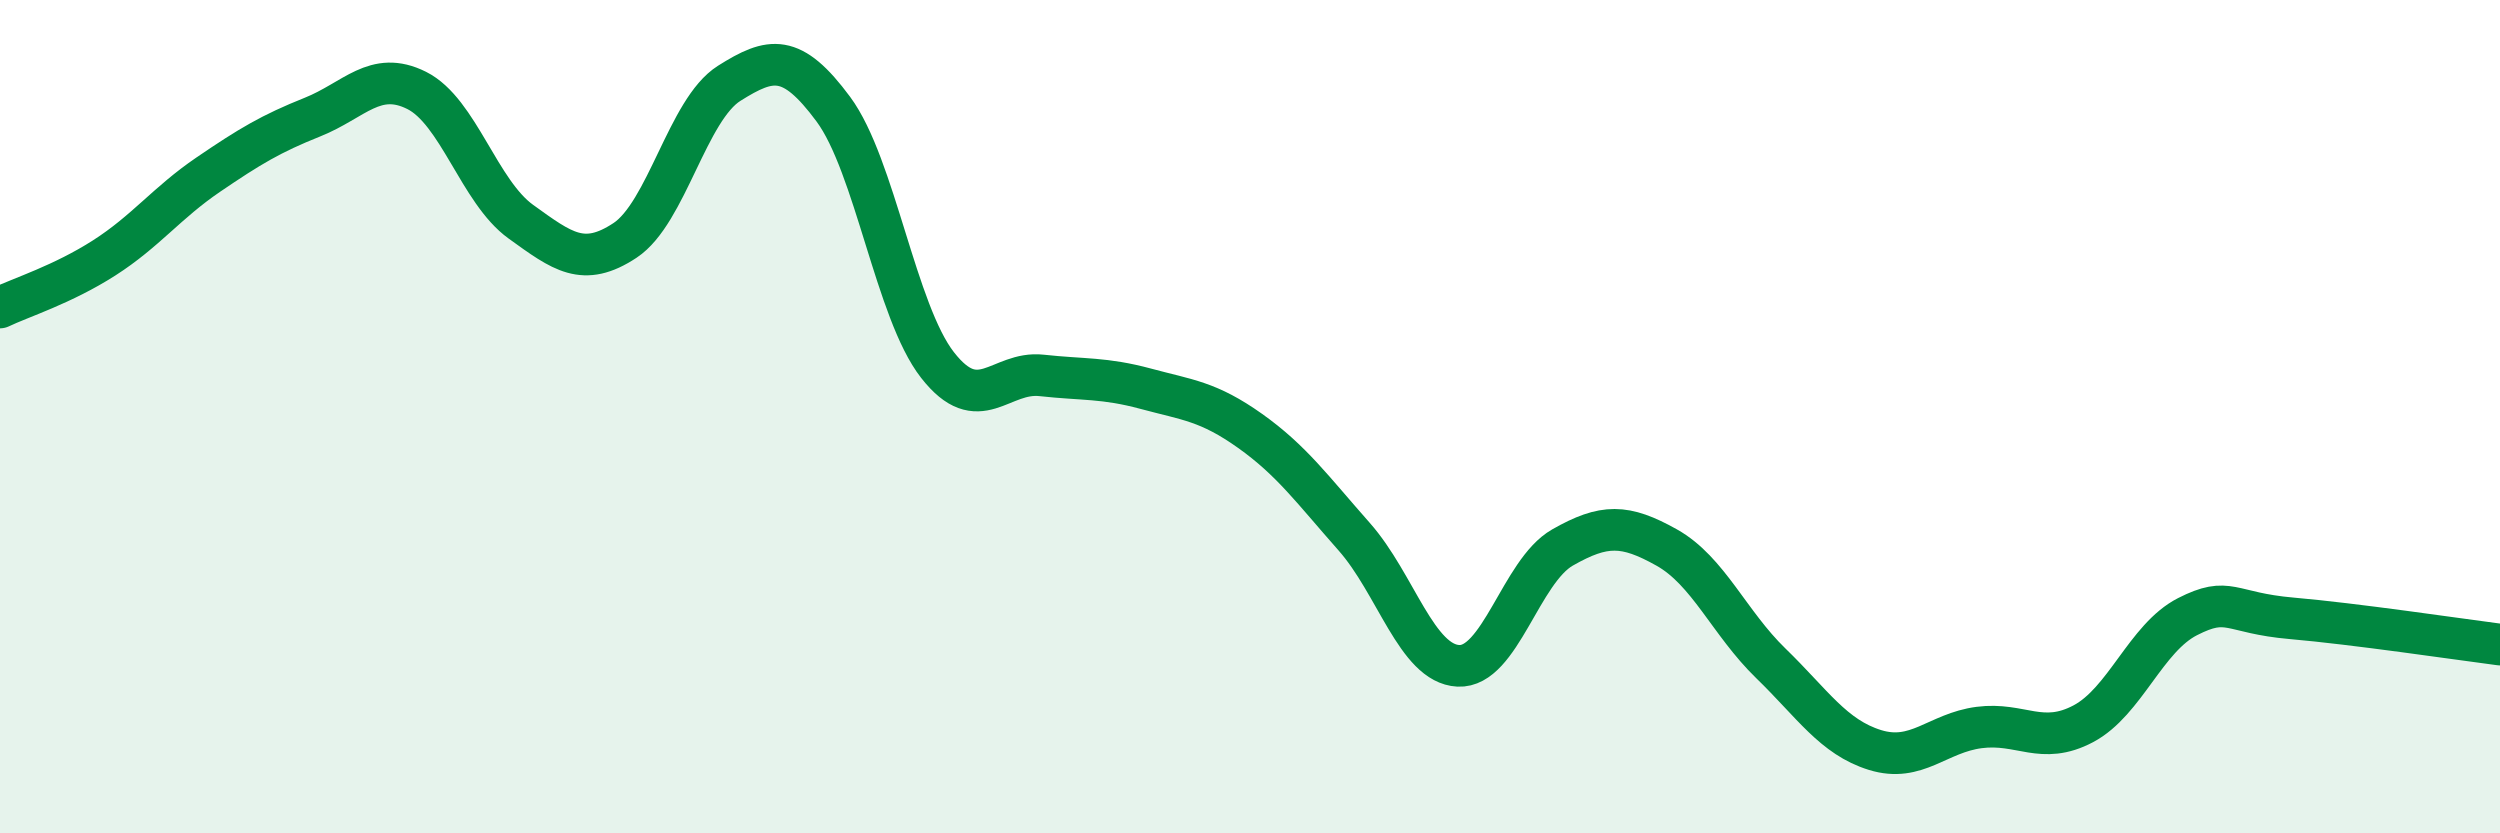 
    <svg width="60" height="20" viewBox="0 0 60 20" xmlns="http://www.w3.org/2000/svg">
      <path
        d="M 0,7.38 C 0.5,7.14 1.5,6.83 2.5,6.19 C 3.5,5.55 4,4.87 5,4.19 C 6,3.51 6.5,3.21 7.5,2.81 C 8.5,2.41 9,1.67 10,2.17 C 11,2.67 11.5,4.6 12.5,5.32 C 13.5,6.04 14,6.43 15,5.77 C 16,5.11 16.5,2.63 17.5,2 C 18.5,1.37 19,1.27 20,2.62 C 21,3.97 21.5,7.48 22.5,8.76 C 23.5,10.04 24,8.9 25,9.01 C 26,9.12 26.5,9.06 27.5,9.33 C 28.5,9.6 29,9.63 30,10.34 C 31,11.05 31.5,11.75 32.5,12.88 C 33.5,14.01 34,15.93 35,15.98 C 36,16.03 36.5,13.71 37.5,13.14 C 38.5,12.57 39,12.58 40,13.14 C 41,13.7 41.5,14.95 42.5,15.92 C 43.5,16.89 44,17.69 45,18 C 46,18.31 46.5,17.59 47.5,17.46 C 48.5,17.33 49,17.9 50,17.37 C 51,16.84 51.5,15.31 52.5,14.8 C 53.5,14.29 53.5,14.71 55,14.84 C 56.5,14.97 59,15.34 60,15.47L60 20L0 20Z"
        fill="#008740"
        opacity="0.1"
        stroke-linecap="round"
        stroke-linejoin="round"
      />
      <path
        d="M 0,7.38 C 0.5,7.14 1.5,6.83 2.5,6.19 C 3.5,5.55 4,4.87 5,4.19 C 6,3.51 6.5,3.21 7.5,2.81 C 8.5,2.41 9,1.67 10,2.17 C 11,2.67 11.5,4.6 12.5,5.32 C 13.5,6.04 14,6.43 15,5.77 C 16,5.11 16.5,2.63 17.5,2 C 18.5,1.37 19,1.27 20,2.62 C 21,3.97 21.5,7.48 22.5,8.76 C 23.5,10.04 24,8.9 25,9.01 C 26,9.12 26.5,9.06 27.5,9.33 C 28.5,9.6 29,9.63 30,10.34 C 31,11.05 31.5,11.75 32.5,12.88 C 33.5,14.01 34,15.93 35,15.98 C 36,16.03 36.5,13.71 37.5,13.14 C 38.5,12.57 39,12.58 40,13.14 C 41,13.7 41.5,14.95 42.5,15.92 C 43.5,16.89 44,17.69 45,18 C 46,18.31 46.5,17.59 47.5,17.46 C 48.5,17.33 49,17.9 50,17.37 C 51,16.84 51.5,15.31 52.5,14.8 C 53.5,14.29 53.5,14.71 55,14.84 C 56.5,14.97 59,15.34 60,15.47"
        stroke="#008740"
        stroke-width="1"
        fill="none"
        stroke-linecap="round"
        stroke-linejoin="round"
      />
    </svg>
  